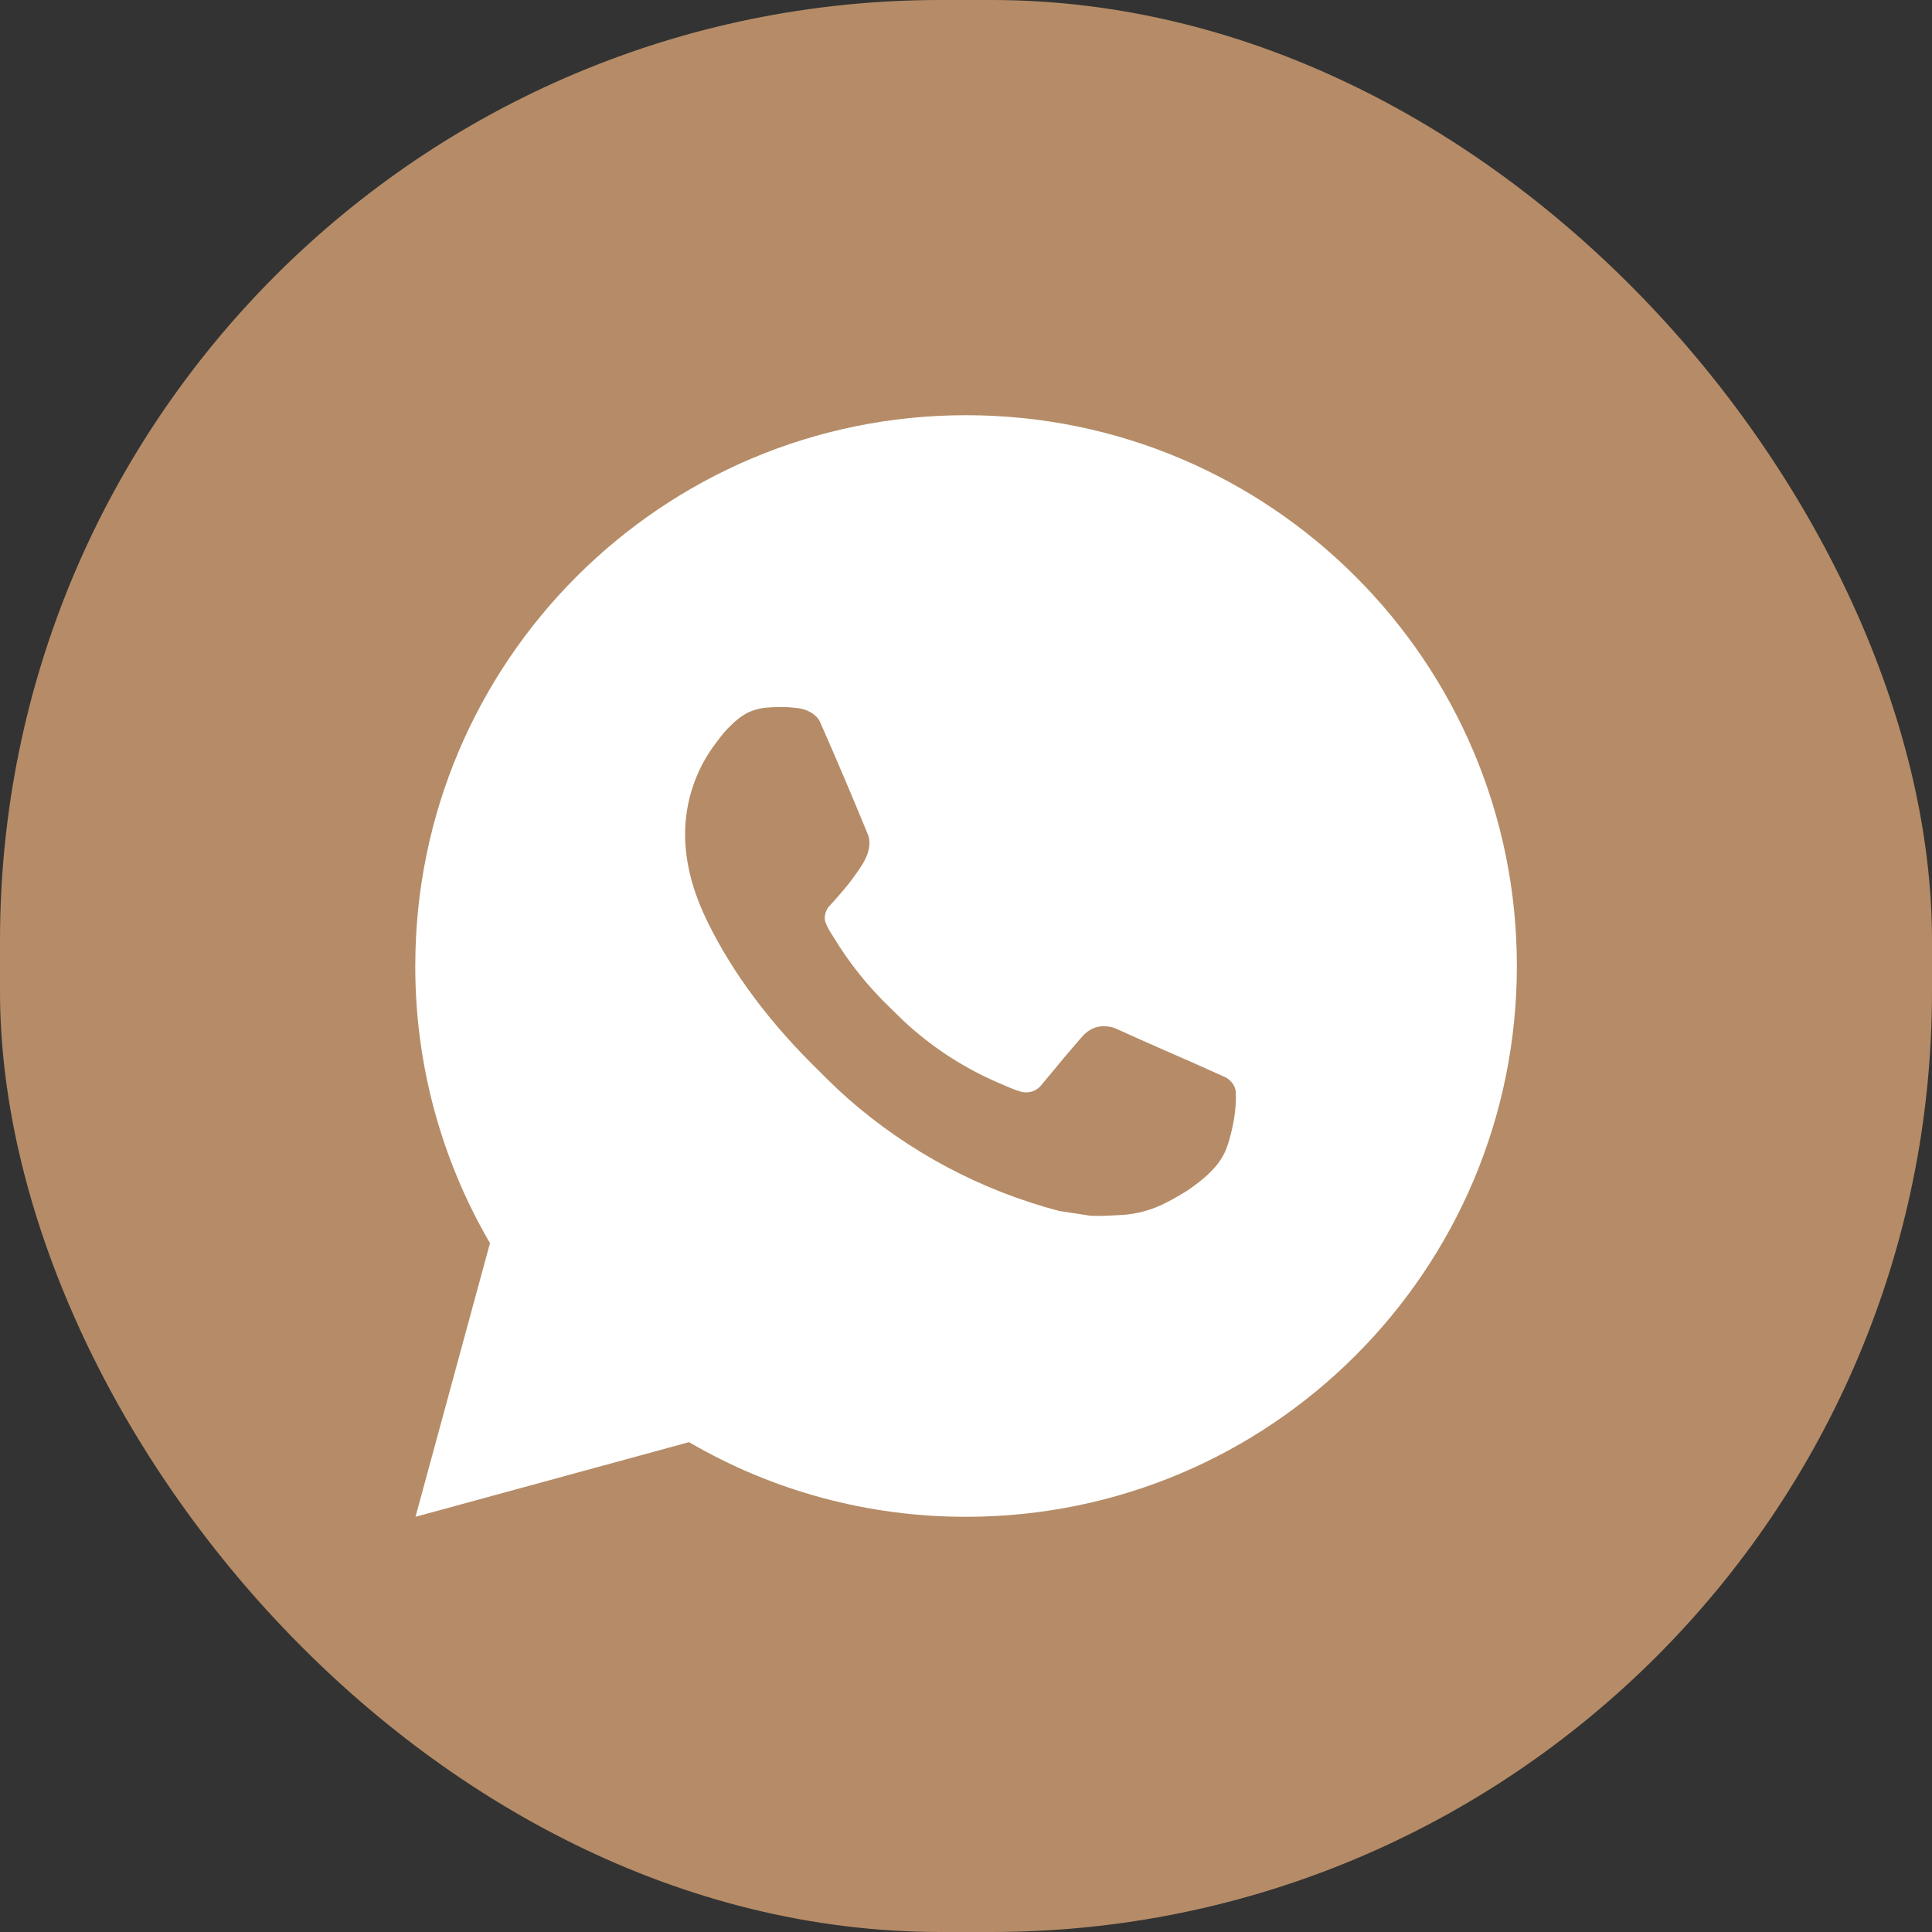 <svg width="110" height="110" viewBox="0 0 110 110" fill="none" xmlns="http://www.w3.org/2000/svg">
<rect x="0" y="0" width="110" height="110" fill="#333333" stroke="none"/>
<rect width="110" height="110" rx="53.553" fill="#B58C67"/>
<path d="M55.004 23.64C72.324 23.64 86.364 37.68 86.364 55C86.364 72.32 72.324 86.36 55.004 86.36C49.462 86.369 44.017 84.903 39.23 82.11L23.657 86.36L27.897 70.78C25.102 65.991 23.635 60.544 23.644 55C23.644 37.68 37.684 23.64 55.004 23.64ZM44.317 40.261L43.689 40.286C43.284 40.314 42.888 40.42 42.523 40.6C42.183 40.793 41.872 41.033 41.601 41.315C41.225 41.669 41.011 41.976 40.782 42.274C39.623 43.782 38.998 45.634 39.007 47.536C39.014 49.073 39.415 50.569 40.042 51.968C41.325 54.796 43.435 57.791 46.22 60.566C46.891 61.234 47.55 61.905 48.258 62.529C51.719 65.576 55.842 67.773 60.301 68.946L62.082 69.219C62.662 69.25 63.242 69.206 63.825 69.178C64.739 69.13 65.63 68.882 66.438 68.453C66.848 68.241 67.249 68.011 67.639 67.763C67.639 67.763 67.772 67.674 68.031 67.481C68.454 67.168 68.714 66.945 69.066 66.578C69.329 66.306 69.549 65.99 69.724 65.631C69.969 65.12 70.213 64.144 70.314 63.332C70.389 62.711 70.367 62.373 70.358 62.163C70.345 61.827 70.066 61.479 69.762 61.331L67.937 60.513C67.937 60.513 65.208 59.325 63.54 58.566C63.365 58.49 63.178 58.446 62.988 58.437C62.774 58.415 62.557 58.438 62.352 58.507C62.148 58.576 61.96 58.688 61.803 58.835C61.787 58.829 61.577 59.008 59.31 61.755C59.179 61.93 59 62.062 58.795 62.135C58.589 62.207 58.367 62.217 58.156 62.163C57.951 62.108 57.751 62.039 57.557 61.956C57.168 61.792 57.033 61.73 56.766 61.617C54.966 60.833 53.299 59.771 51.827 58.471C51.432 58.127 51.065 57.75 50.689 57.386C49.455 56.205 48.38 54.868 47.49 53.41L47.305 53.112C47.174 52.911 47.067 52.695 46.985 52.469C46.866 52.008 47.177 51.638 47.177 51.638C47.177 51.638 47.939 50.804 48.293 50.352C48.638 49.913 48.93 49.487 49.118 49.183C49.488 48.587 49.604 47.975 49.409 47.502C48.531 45.357 47.624 43.223 46.687 41.101C46.502 40.681 45.954 40.38 45.455 40.321C45.286 40.3 45.116 40.283 44.947 40.27C44.526 40.246 44.104 40.25 43.683 40.283L44.317 40.261Z" fill="white"/>
</svg>
